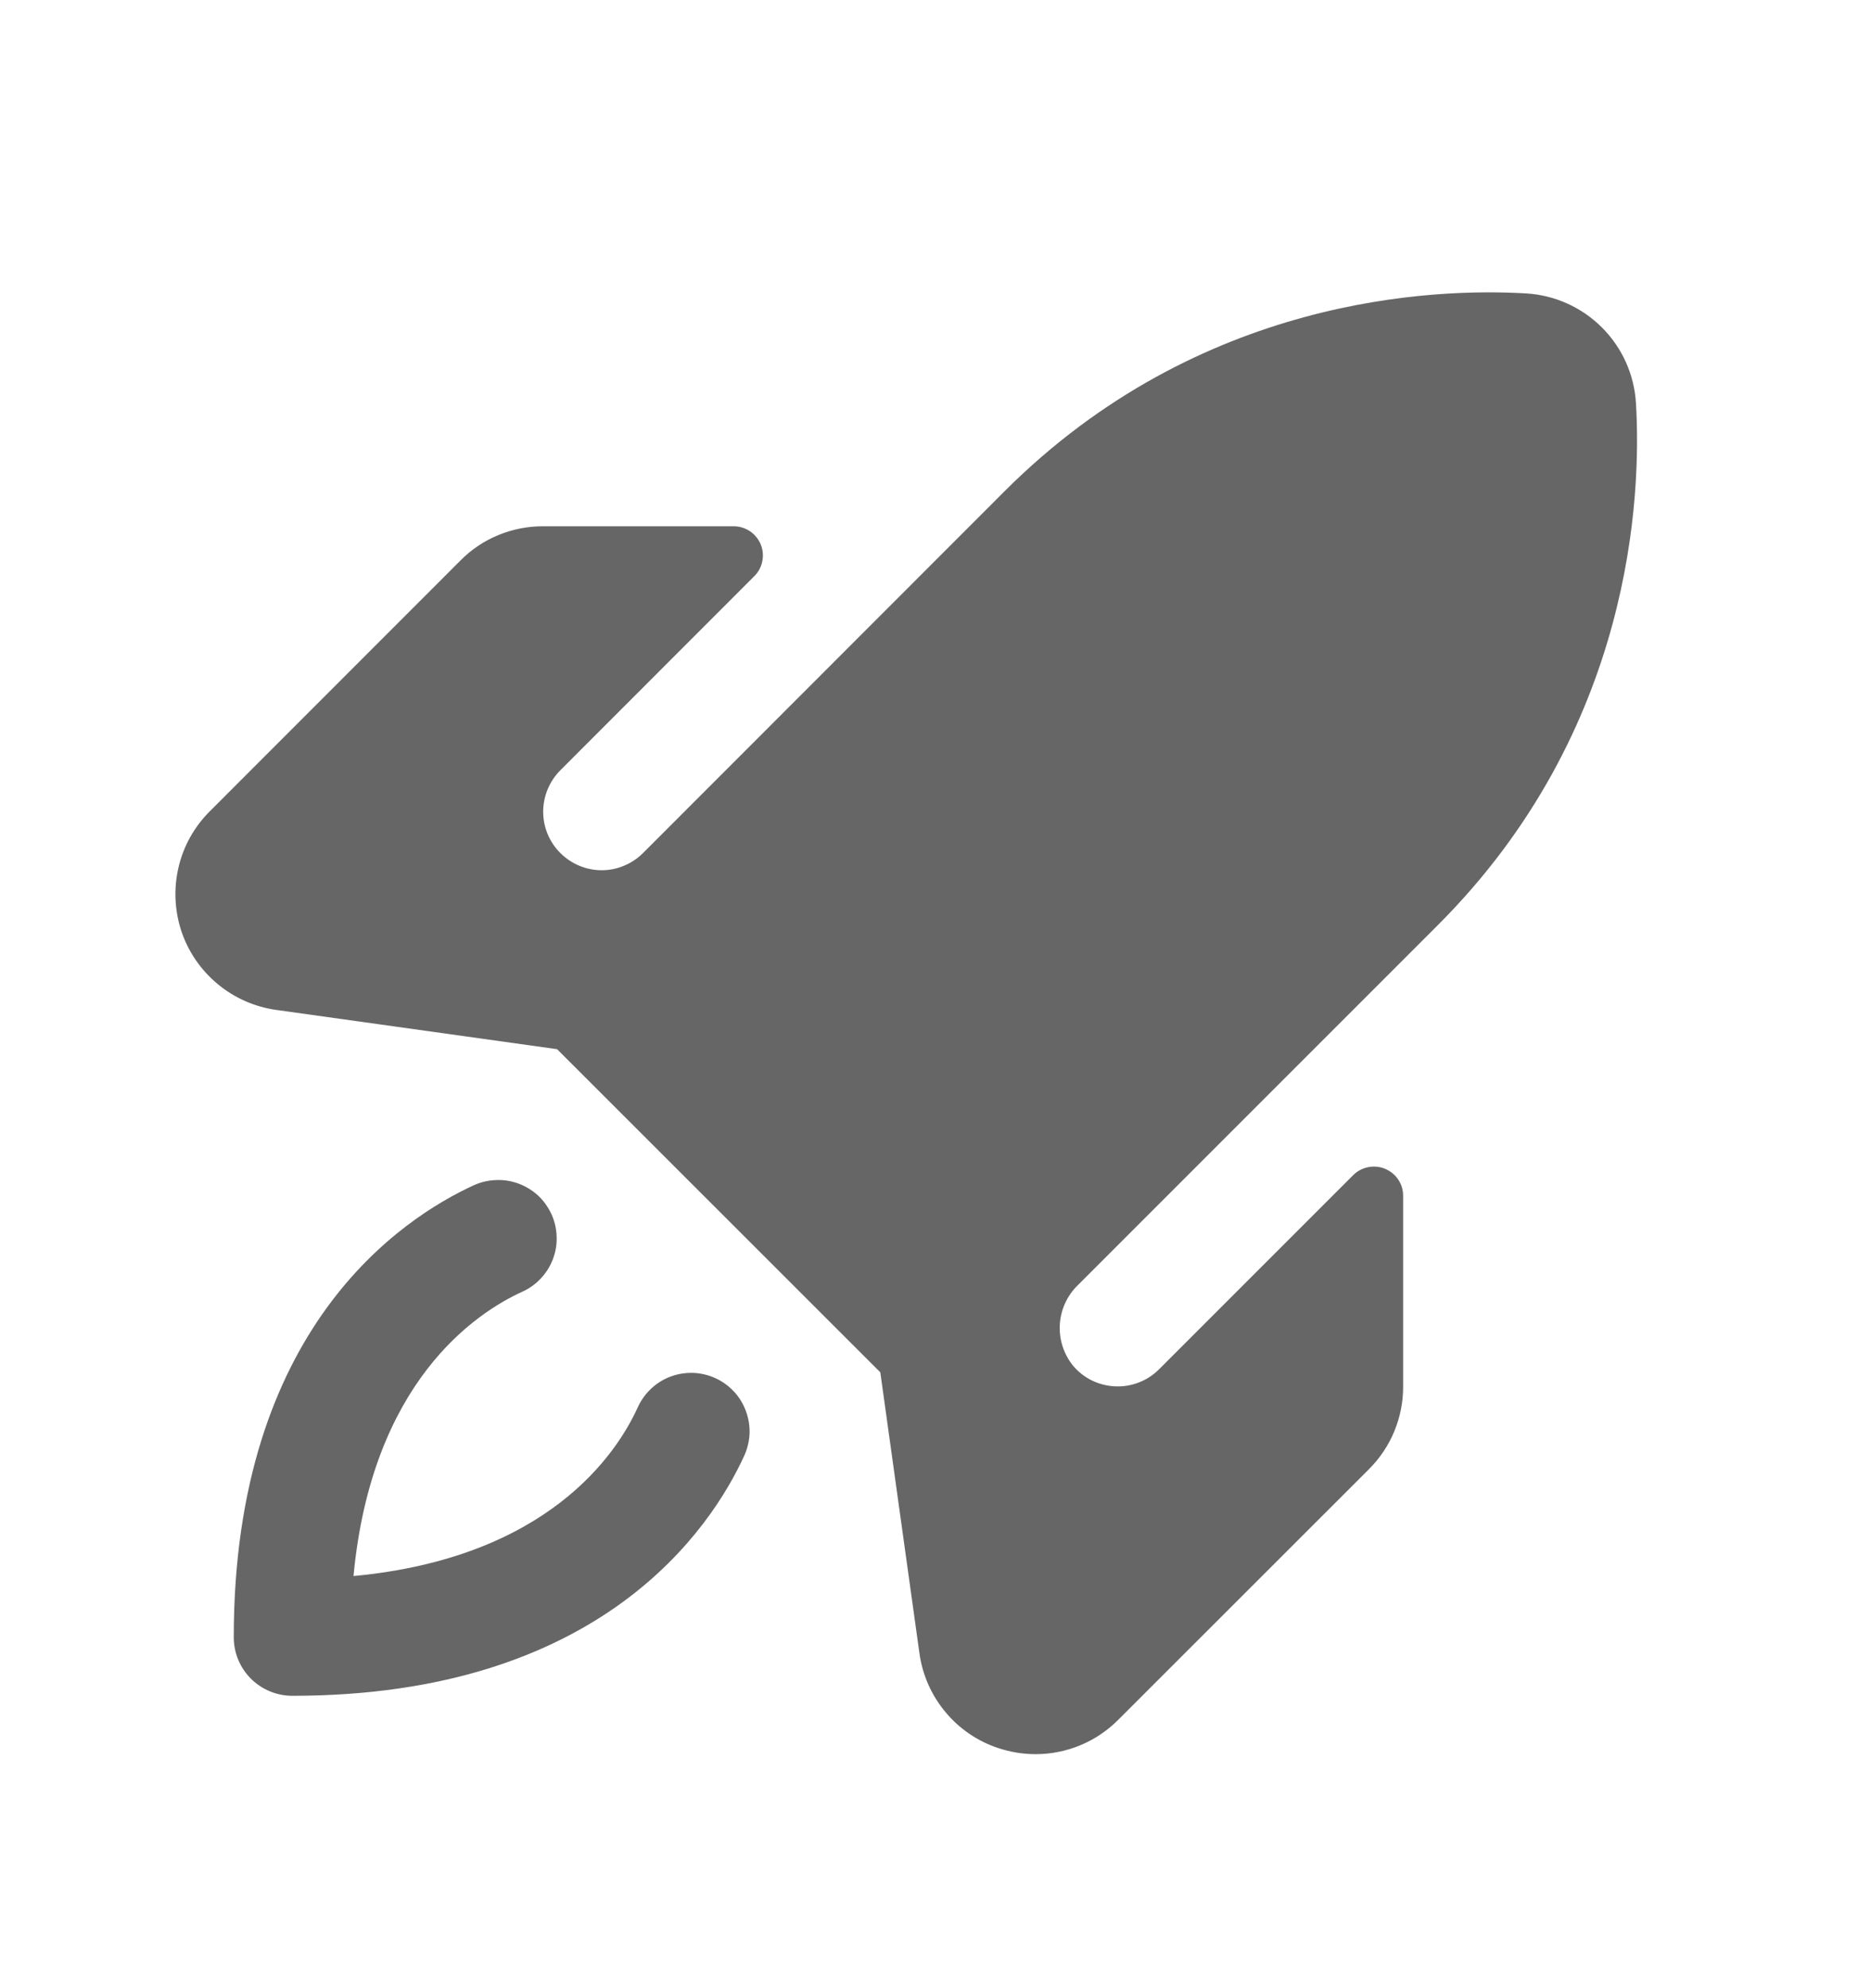 <svg width="16" height="17" viewBox="0 0 16 17" fill="none" xmlns="http://www.w3.org/2000/svg">
<path d="M6.365 12.446C6.083 13.062 5.143 14.5 2.499 14.5C2.367 14.5 2.24 14.447 2.146 14.354C2.052 14.26 1.999 14.133 1.999 14C1.999 11.357 3.437 10.416 4.053 10.134C4.113 10.107 4.177 10.092 4.243 10.09C4.309 10.087 4.374 10.098 4.436 10.121C4.497 10.144 4.554 10.179 4.602 10.223C4.65 10.268 4.688 10.322 4.716 10.382C4.743 10.442 4.758 10.506 4.76 10.572C4.763 10.637 4.752 10.703 4.729 10.764C4.706 10.826 4.671 10.882 4.626 10.93C4.582 10.978 4.528 11.017 4.468 11.044C4.066 11.227 3.179 11.817 3.023 13.476C4.683 13.32 5.273 12.433 5.455 12.031C5.482 11.972 5.521 11.918 5.569 11.873C5.617 11.828 5.673 11.793 5.735 11.77C5.797 11.747 5.862 11.737 5.928 11.739C5.993 11.741 6.058 11.757 6.118 11.784C6.177 11.811 6.231 11.85 6.276 11.898C6.321 11.946 6.355 12.002 6.378 12.064C6.401 12.125 6.412 12.191 6.41 12.256C6.407 12.322 6.392 12.386 6.365 12.446ZM13.99 3.446C13.975 3.202 13.872 2.973 13.699 2.8C13.526 2.627 13.296 2.524 13.053 2.509C12.266 2.462 10.257 2.534 8.59 4.201L5.499 7.294C5.453 7.34 5.398 7.377 5.337 7.402C5.277 7.428 5.211 7.441 5.146 7.441C5.013 7.441 4.886 7.388 4.792 7.294C4.698 7.201 4.645 7.073 4.645 6.941C4.645 6.808 4.698 6.681 4.791 6.587L6.451 4.926C6.486 4.891 6.51 4.847 6.519 4.798C6.529 4.75 6.524 4.7 6.505 4.654C6.486 4.609 6.454 4.57 6.413 4.542C6.372 4.515 6.324 4.5 6.275 4.5H4.646C4.515 4.499 4.384 4.525 4.262 4.575C4.14 4.625 4.03 4.699 3.937 4.793L1.793 6.938C1.662 7.069 1.569 7.234 1.527 7.415C1.484 7.596 1.493 7.785 1.551 7.962C1.61 8.138 1.717 8.294 1.86 8.413C2.003 8.532 2.176 8.609 2.36 8.635L4.764 8.971L7.528 11.734L7.863 14.139C7.889 14.323 7.966 14.497 8.085 14.639C8.204 14.782 8.36 14.889 8.537 14.947C8.64 14.981 8.747 14.999 8.856 14.999C8.987 14.999 9.117 14.973 9.238 14.923C9.359 14.873 9.469 14.799 9.562 14.706L11.707 12.562C11.8 12.469 11.874 12.359 11.924 12.237C11.974 12.115 12 11.985 11.999 11.853V10.224C11.999 10.175 11.985 10.127 11.957 10.086C11.93 10.045 11.89 10.013 11.845 9.994C11.799 9.975 11.749 9.97 11.7 9.98C11.652 9.989 11.607 10.013 11.572 10.048L9.912 11.708C9.863 11.757 9.805 11.795 9.741 11.82C9.677 11.845 9.609 11.857 9.54 11.854C9.472 11.852 9.404 11.835 9.342 11.806C9.28 11.776 9.225 11.734 9.18 11.682C9.098 11.583 9.056 11.456 9.063 11.328C9.07 11.199 9.125 11.078 9.218 10.988L12.297 7.909C13.965 6.241 14.037 4.232 13.99 3.445V3.446Z" fill="#666666"/>
</svg>
